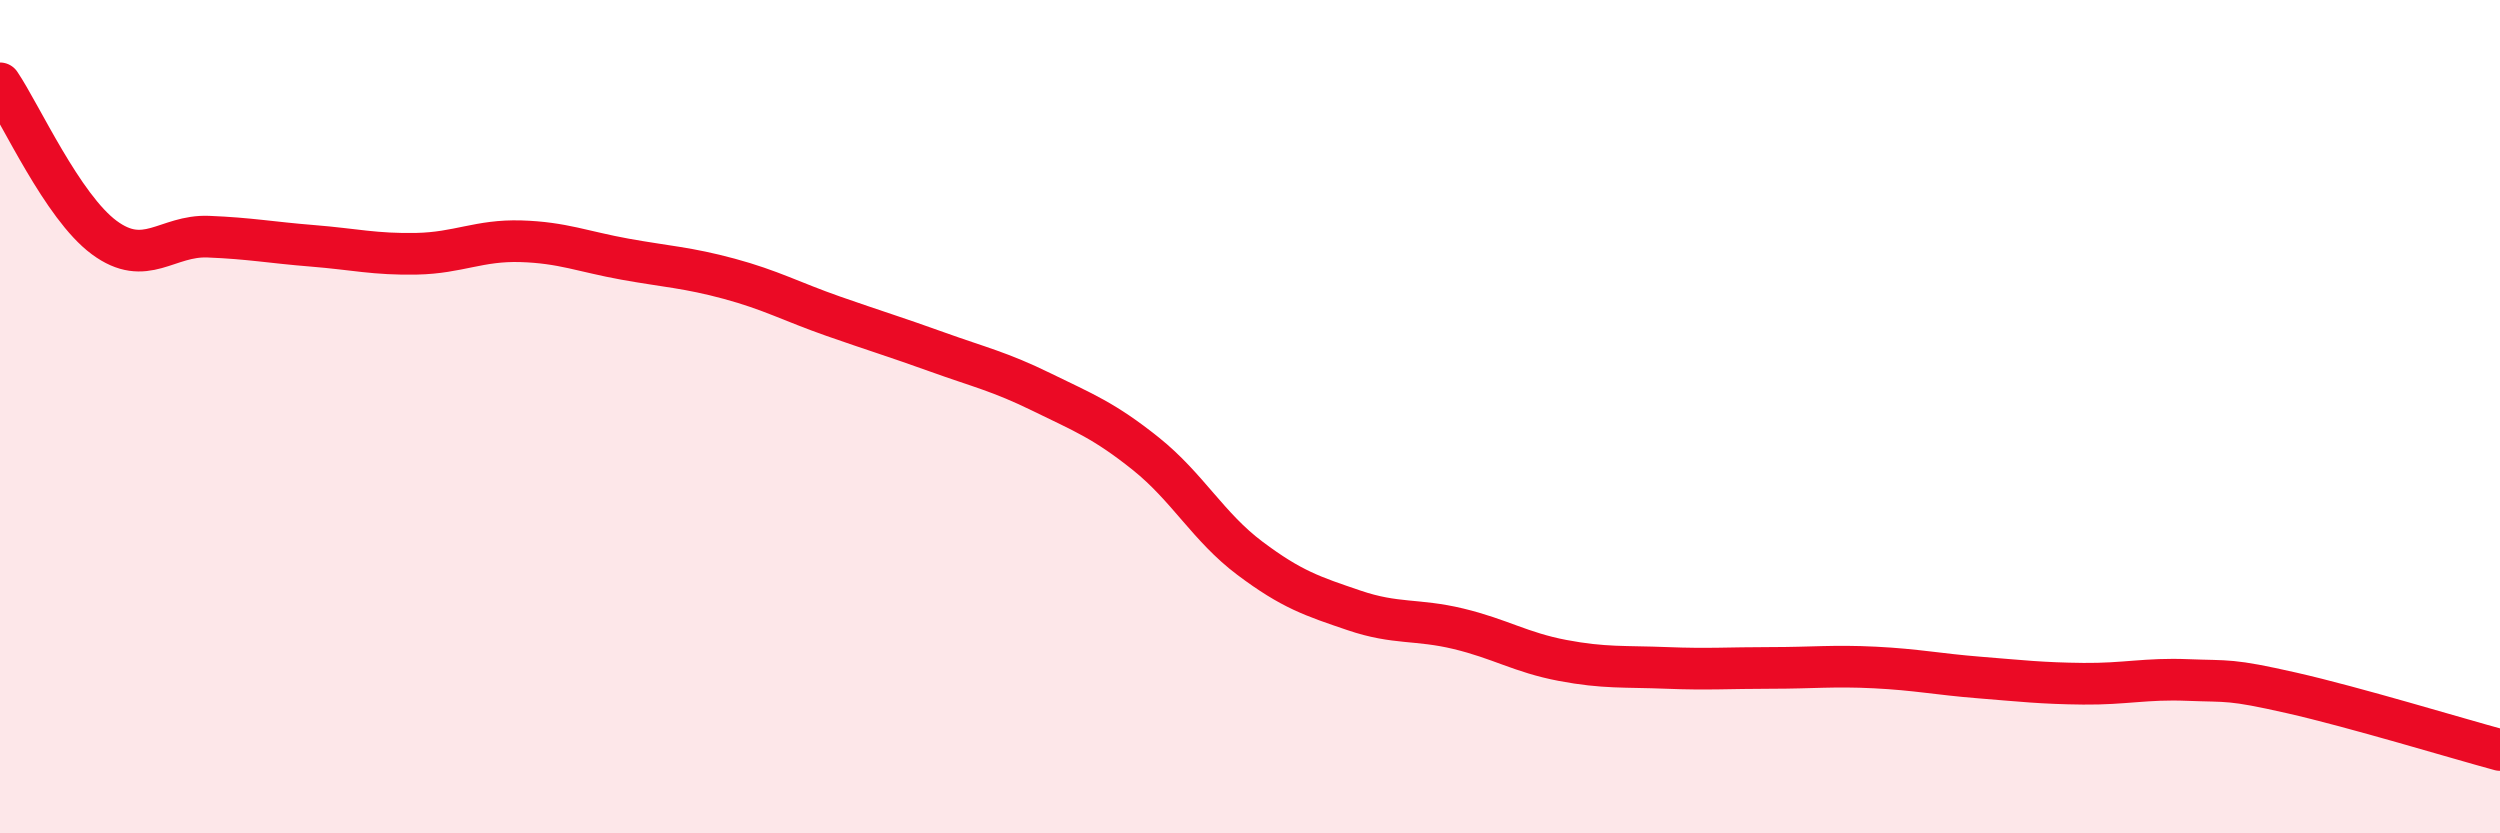 
    <svg width="60" height="20" viewBox="0 0 60 20" xmlns="http://www.w3.org/2000/svg">
      <path
        d="M 0,2 C 0.5,2.74 1.5,4.96 2.5,5.7 C 3.5,6.44 4,5.64 5,5.68 C 6,5.72 6.5,5.82 7.5,5.9 C 8.5,5.98 9,6.11 10,6.09 C 11,6.07 11.5,5.76 12.5,5.79 C 13.5,5.82 14,6.04 15,6.22 C 16,6.4 16.5,6.42 17.5,6.69 C 18.5,6.96 19,7.24 20,7.59 C 21,7.94 21.5,8.09 22.5,8.45 C 23.5,8.81 24,8.92 25,9.41 C 26,9.9 26.5,10.09 27.5,10.89 C 28.5,11.69 29,12.65 30,13.4 C 31,14.15 31.5,14.31 32.5,14.65 C 33.5,14.99 34,14.85 35,15.09 C 36,15.33 36.5,15.66 37.5,15.85 C 38.5,16.04 39,15.99 40,16.03 C 41,16.07 41.5,16.03 42.5,16.03 C 43.5,16.03 44,15.97 45,16.02 C 46,16.07 46.5,16.18 47.5,16.26 C 48.5,16.34 49,16.4 50,16.41 C 51,16.42 51.5,16.28 52.5,16.32 C 53.5,16.36 53.5,16.29 55,16.63 C 56.5,16.97 59,17.73 60,18L60 20L0 20Z"
        fill="#EB0A25"
        opacity="0.1"
        stroke-linecap="round"
        stroke-linejoin="round"
      />
      <path
        d="M 0,2 C 0.5,2.74 1.5,4.96 2.5,5.7 C 3.5,6.44 4,5.64 5,5.68 C 6,5.72 6.5,5.82 7.5,5.9 C 8.5,5.98 9,6.11 10,6.09 C 11,6.07 11.5,5.76 12.5,5.79 C 13.5,5.82 14,6.04 15,6.22 C 16,6.4 16.5,6.42 17.5,6.69 C 18.5,6.96 19,7.24 20,7.59 C 21,7.94 21.5,8.09 22.5,8.45 C 23.5,8.81 24,8.92 25,9.41 C 26,9.9 26.5,10.09 27.5,10.89 C 28.5,11.69 29,12.65 30,13.4 C 31,14.15 31.5,14.31 32.5,14.65 C 33.5,14.99 34,14.85 35,15.09 C 36,15.33 36.5,15.66 37.5,15.85 C 38.5,16.04 39,15.99 40,16.03 C 41,16.07 41.5,16.03 42.5,16.03 C 43.5,16.03 44,15.97 45,16.02 C 46,16.07 46.5,16.18 47.5,16.26 C 48.5,16.34 49,16.4 50,16.41 C 51,16.42 51.5,16.28 52.5,16.32 C 53.5,16.36 53.5,16.29 55,16.63 C 56.5,16.97 59,17.73 60,18"
        stroke="#EB0A25"
        stroke-width="1"
        fill="none"
        stroke-linecap="round"
        stroke-linejoin="round"
      />
    </svg>
  